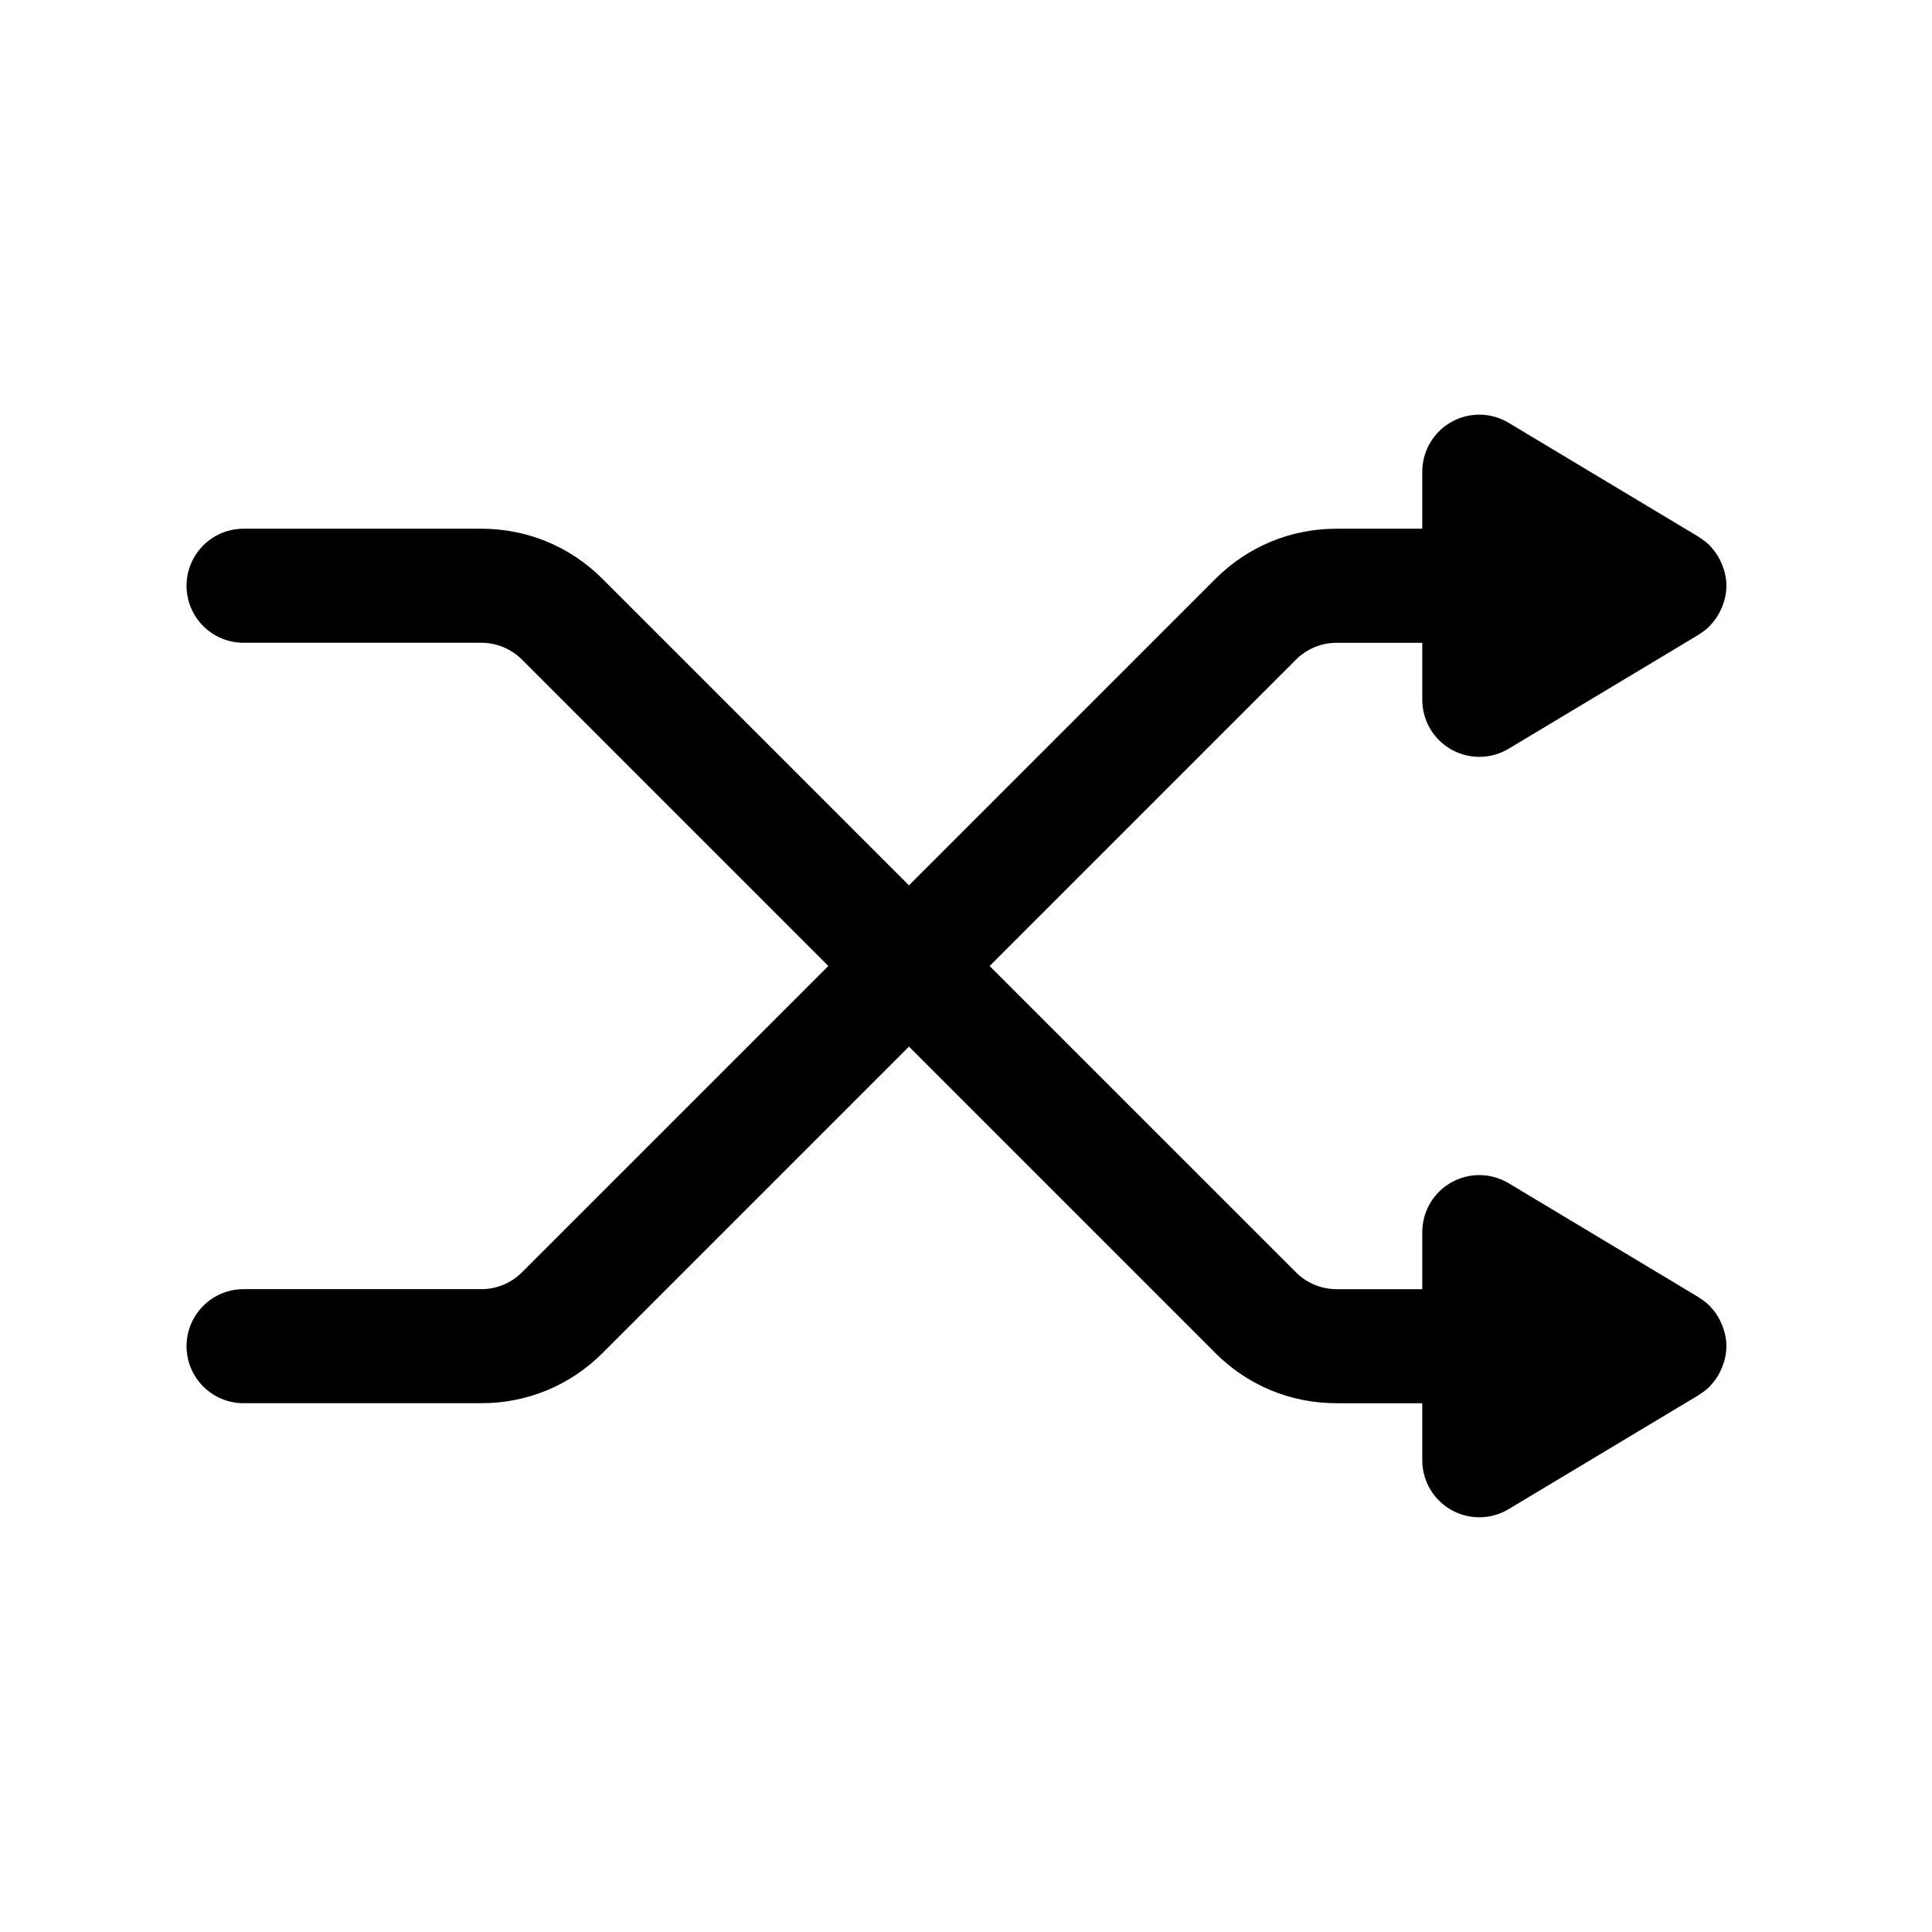 <?xml version="1.0" encoding="UTF-8"?>
<!-- Uploaded to: SVG Repo, www.svgrepo.com, Generator: SVG Repo Mixer Tools -->
<svg fill="#000000" width="800px" height="800px" version="1.1" viewBox="144 144 512 512" xmlns="http://www.w3.org/2000/svg">
 <path d="m600.77 496.26c-0.262-0.832-0.582-1.629-0.977-2.391-0.16-0.312-0.316-0.621-0.5-0.922-0.52-0.852-1.109-1.645-1.781-2.375-0.117-0.129-0.207-0.277-0.332-0.402-0.82-0.836-1.754-1.551-2.75-2.18-0.09-0.055-0.152-0.137-0.242-0.191l-50.383-30.23c-4.668-2.805-10.48-2.875-15.223-0.195-4.734 2.688-7.664 7.711-7.664 13.156v15.113h-22.746c-3.977 0-7.875-1.613-10.688-4.426l-81.223-81.219 81.223-81.223c2.812-2.812 6.711-4.426 10.688-4.426h22.746v15.113c0 5.445 2.93 10.469 7.668 13.152 2.312 1.309 4.879 1.961 7.445 1.961 2.695 0 5.383-0.719 7.777-2.156l50.383-30.23c0.09-0.055 0.152-0.137 0.242-0.191 0.996-0.629 1.93-1.344 2.75-2.18 0.121-0.125 0.211-0.27 0.328-0.398 0.672-0.73 1.262-1.527 1.781-2.379 0.184-0.301 0.34-0.609 0.5-0.922 0.395-0.766 0.715-1.559 0.977-2.394 0.102-0.32 0.215-0.625 0.293-0.949 0.277-1.137 0.465-2.312 0.465-3.539 0-1.227-0.188-2.402-0.461-3.547-0.078-0.324-0.195-0.633-0.297-0.949-0.262-0.832-0.582-1.629-0.977-2.391-0.16-0.312-0.316-0.621-0.5-0.922-0.52-0.852-1.109-1.645-1.781-2.375-0.117-0.129-0.207-0.277-0.332-0.402-0.82-0.836-1.754-1.551-2.75-2.18-0.09-0.055-0.152-0.137-0.242-0.191l-50.383-30.23c-4.668-2.805-10.48-2.879-15.223-0.195-4.734 2.684-7.664 7.707-7.664 13.152v15.113h-22.746c-12.109 0-23.5 4.715-32.062 13.281l-81.223 81.223-81.223-81.223c-8.562-8.562-19.949-13.281-32.059-13.281h-63.051c-8.348 0-15.113 6.769-15.113 15.113 0 8.348 6.769 15.113 15.113 15.113h63.051c3.977 0 7.875 1.613 10.688 4.426l81.223 81.227-81.223 81.219c-2.812 2.812-6.711 4.426-10.688 4.426h-63.051c-8.348 0-15.113 6.769-15.113 15.113 0 8.348 6.769 15.113 15.113 15.113h63.051c12.109 0 23.5-4.715 32.062-13.281l81.219-81.219 81.223 81.223c8.562 8.566 19.953 13.281 32.062 13.281h22.746v15.113c0 5.445 2.93 10.469 7.668 13.152 2.312 1.312 4.879 1.961 7.445 1.961 2.695 0 5.383-0.719 7.777-2.156l50.383-30.23c0.09-0.055 0.152-0.137 0.242-0.191 0.996-0.629 1.93-1.344 2.75-2.18 0.121-0.125 0.211-0.27 0.328-0.398 0.672-0.73 1.262-1.527 1.781-2.379 0.184-0.301 0.34-0.609 0.5-0.922 0.395-0.766 0.715-1.559 0.977-2.394 0.102-0.32 0.215-0.625 0.293-0.949 0.277-1.137 0.465-2.312 0.465-3.539 0-1.227-0.188-2.402-0.461-3.547-0.082-0.328-0.199-0.633-0.297-0.953z"/>
</svg>